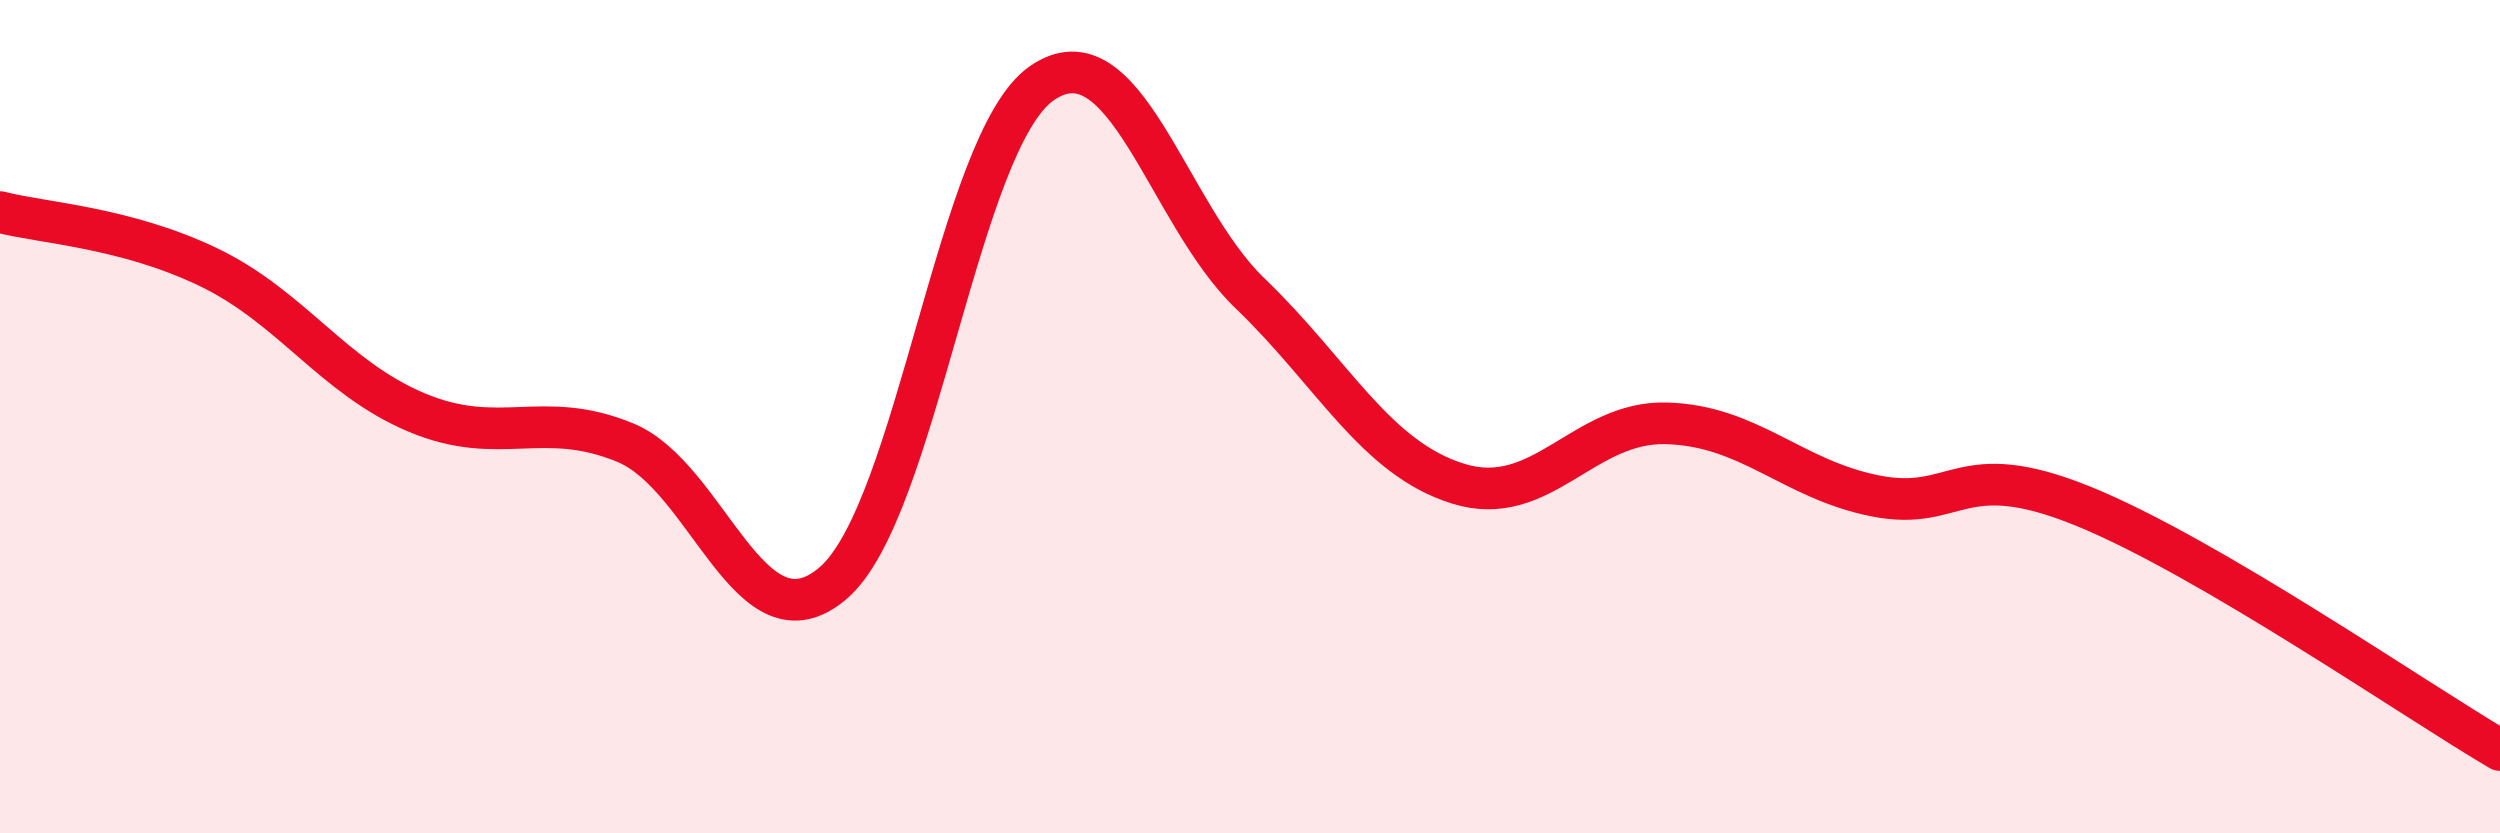 
    <svg width="60" height="20" viewBox="0 0 60 20" xmlns="http://www.w3.org/2000/svg">
      <path
        d="M 0,5.09 C 1,5.35 3,5.45 5,6.41 C 7,7.37 8,9.06 10,9.9 C 12,10.74 13,9.8 15,10.62 C 17,11.44 18,15.71 20,13.99 C 22,12.27 23,3.39 25,2 C 27,0.61 28,5.12 30,7.04 C 32,8.96 33,10.99 35,11.61 C 37,12.23 38,10.1 40,10.16 C 42,10.22 43,11.5 45,11.9 C 47,12.3 47,10.93 50,12.15 C 53,13.37 58,16.83 60,18L60 20L0 20Z"
        fill="#EB0A25"
        opacity="0.1"
        stroke-linecap="round"
        stroke-linejoin="round"
      />
      <path
        d="M 0,5.09 C 1,5.35 3,5.45 5,6.41 C 7,7.37 8,9.06 10,9.9 C 12,10.74 13,9.8 15,10.62 C 17,11.44 18,15.71 20,13.99 C 22,12.27 23,3.39 25,2 C 27,0.61 28,5.12 30,7.04 C 32,8.96 33,10.99 35,11.61 C 37,12.23 38,10.1 40,10.16 C 42,10.22 43,11.5 45,11.9 C 47,12.3 47,10.93 50,12.15 C 53,13.37 58,16.83 60,18"
        stroke="#EB0A25"
        stroke-width="1"
        fill="none"
        stroke-linecap="round"
        stroke-linejoin="round"
      />
    </svg>
  